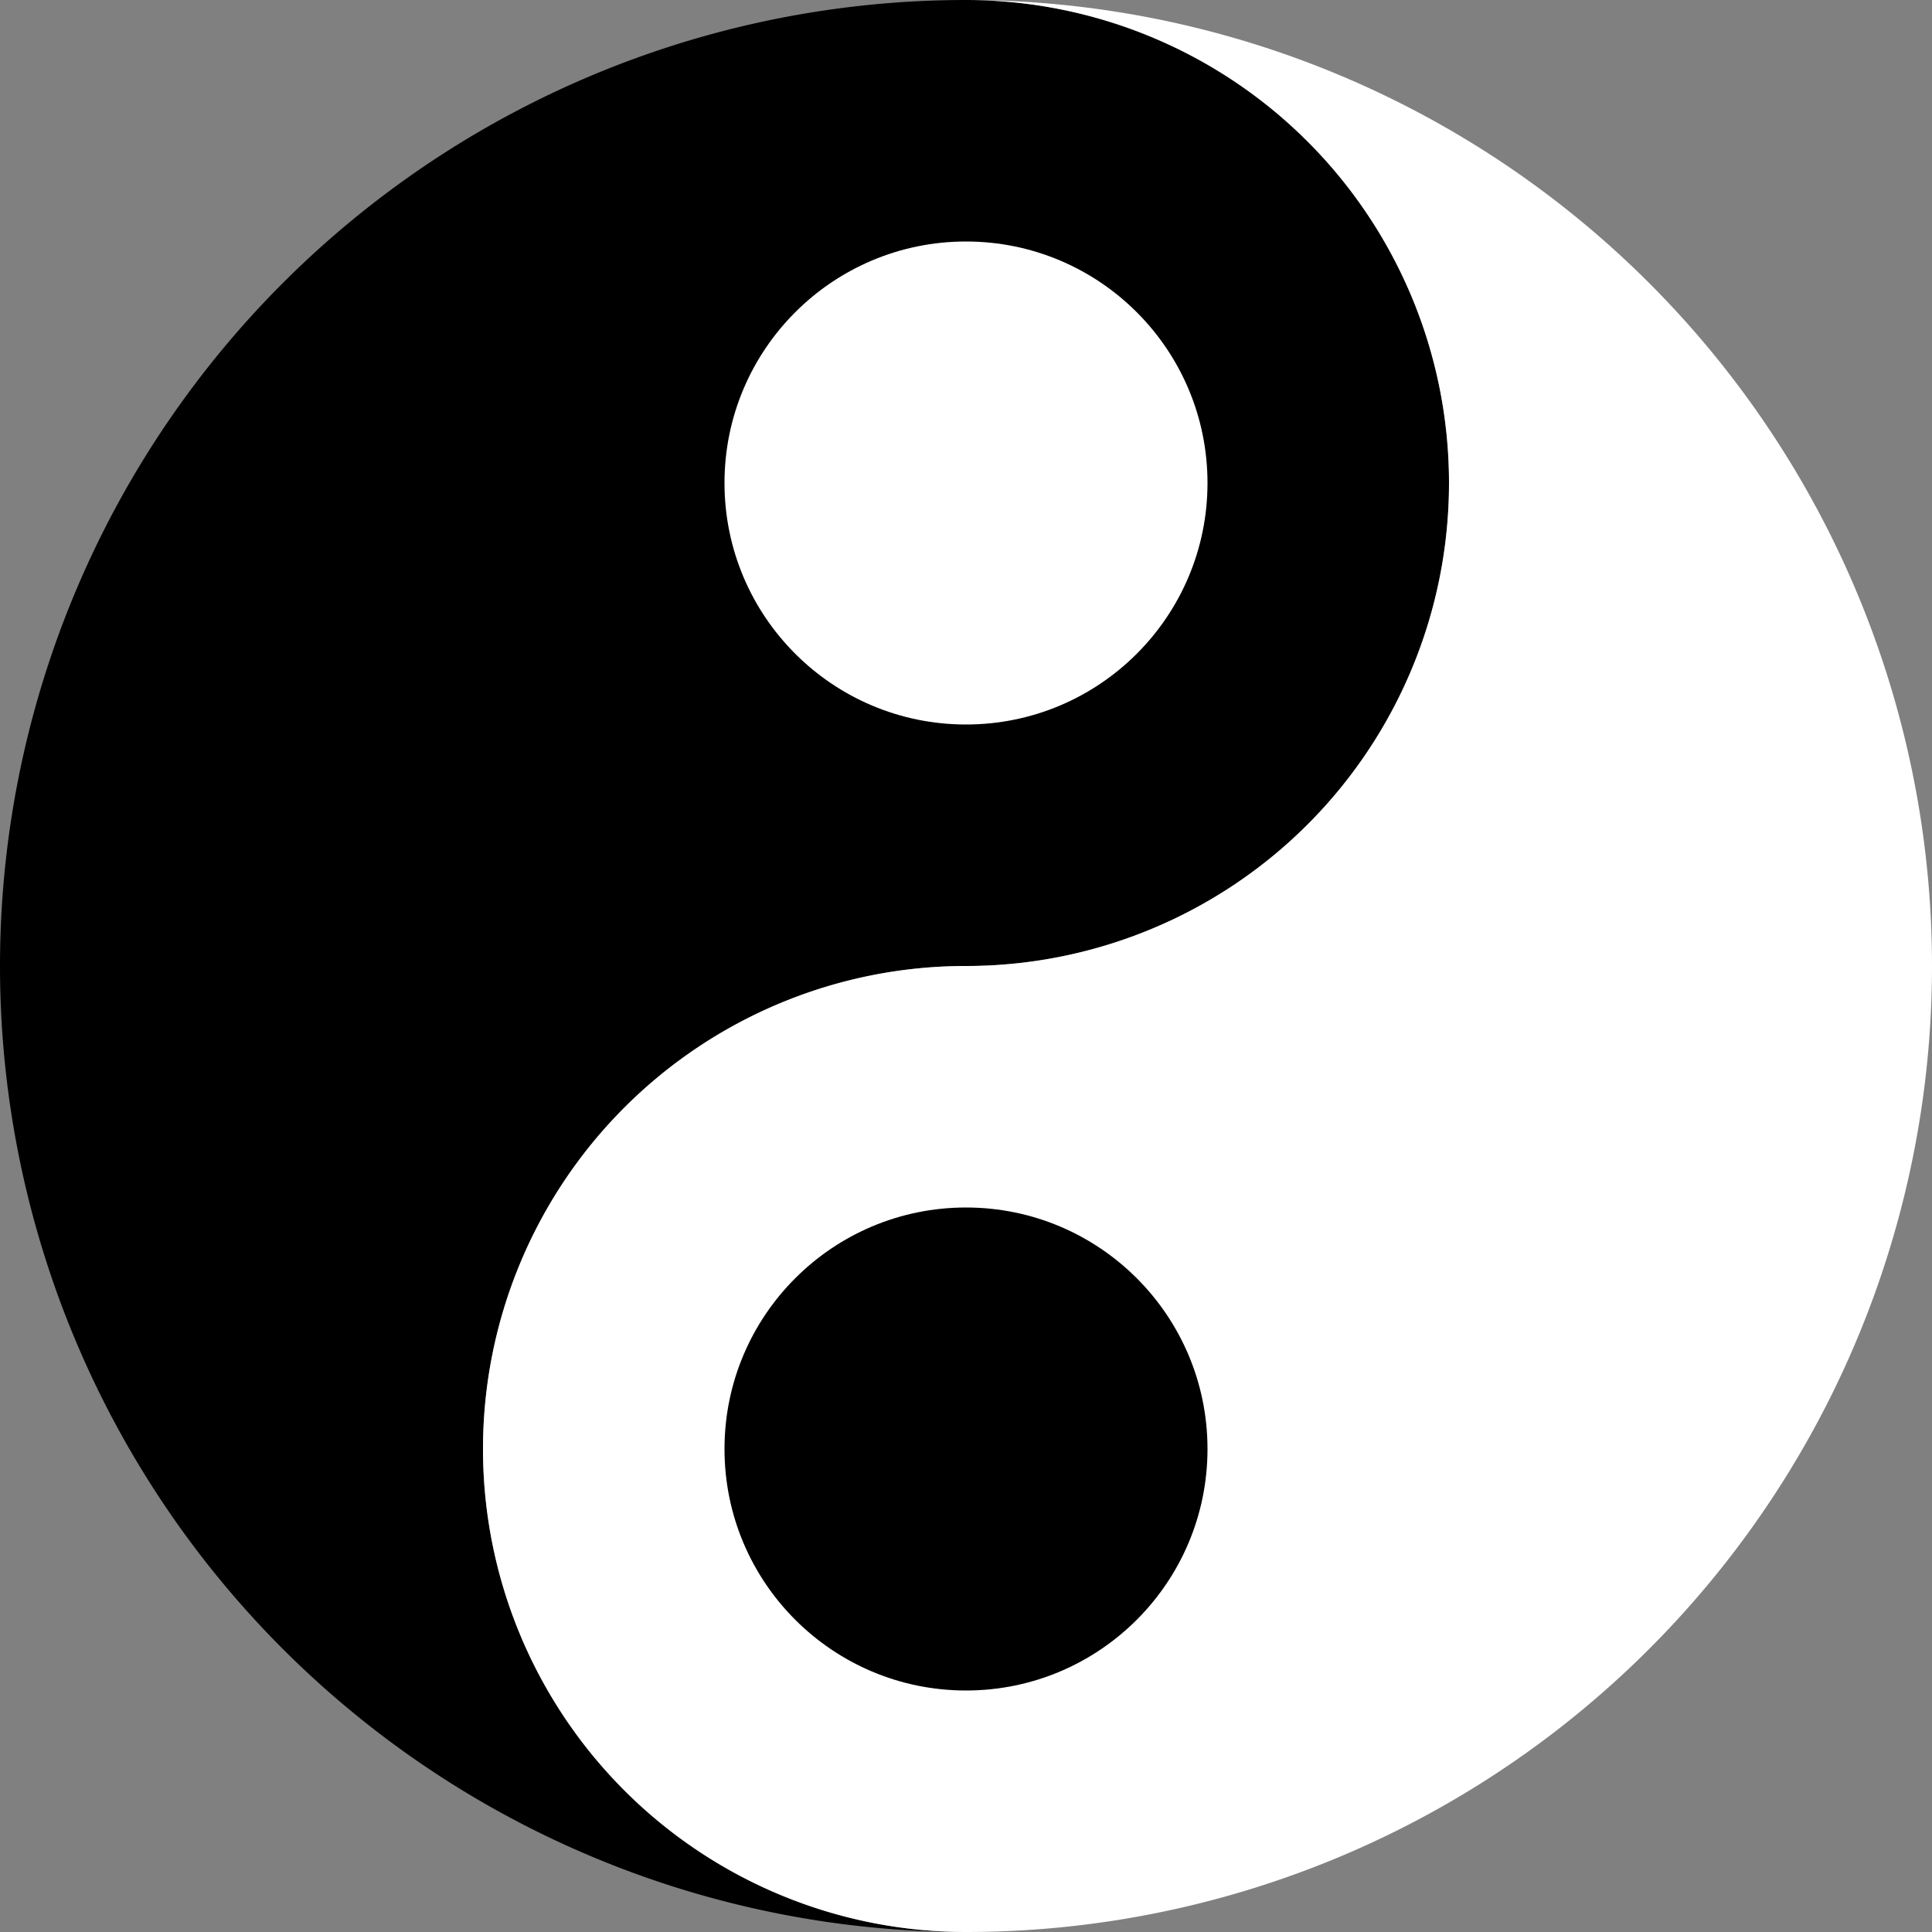 <!DOCTYPE svg PUBLIC "-//W3C//DTD SVG 1.1//EN" "http://www.w3.org/Graphics/SVG/1.1/DTD/svg11.dtd">
<svg width = "256" height = "256"
    xmlns="http://www.w3.org/2000/svg"
    xmlns:xlink="http://www.w3.org/1999/xlink" >
    <rect width="100%" height="100%" fill="#333333" stroke="none"/>
    <defs>
        <path id="sc" d="
            M 0.5 0.5
            a 0.25 0.25 0 1 0 0 -0.5
            a 0.50 0.50 0 1 0 0 1.0
            a 0.25 0.25 0 1 1 0 -0.5
            z
            "/>
        <g id="yingyang">                
            <use xlink:href="#sc" fill="black"/>
            <use xlink:href="#sc" fill="white" transform="rotate(180 0.5 0.5)"/>
            <ellipse cx="0.50" cy="0.75" rx="0.125" ry="0.125" fill="black" />
            <ellipse cx="0.50" cy="0.25" rx="0.125" ry="0.125" fill="white" />
        </g>
    </defs>
    <g transform="scale(256)">
        <rect x="0" y="0" width="1" height="1" fill="#808080" />
        <use xlink:href="#yingyang" />
    </g>
</svg>